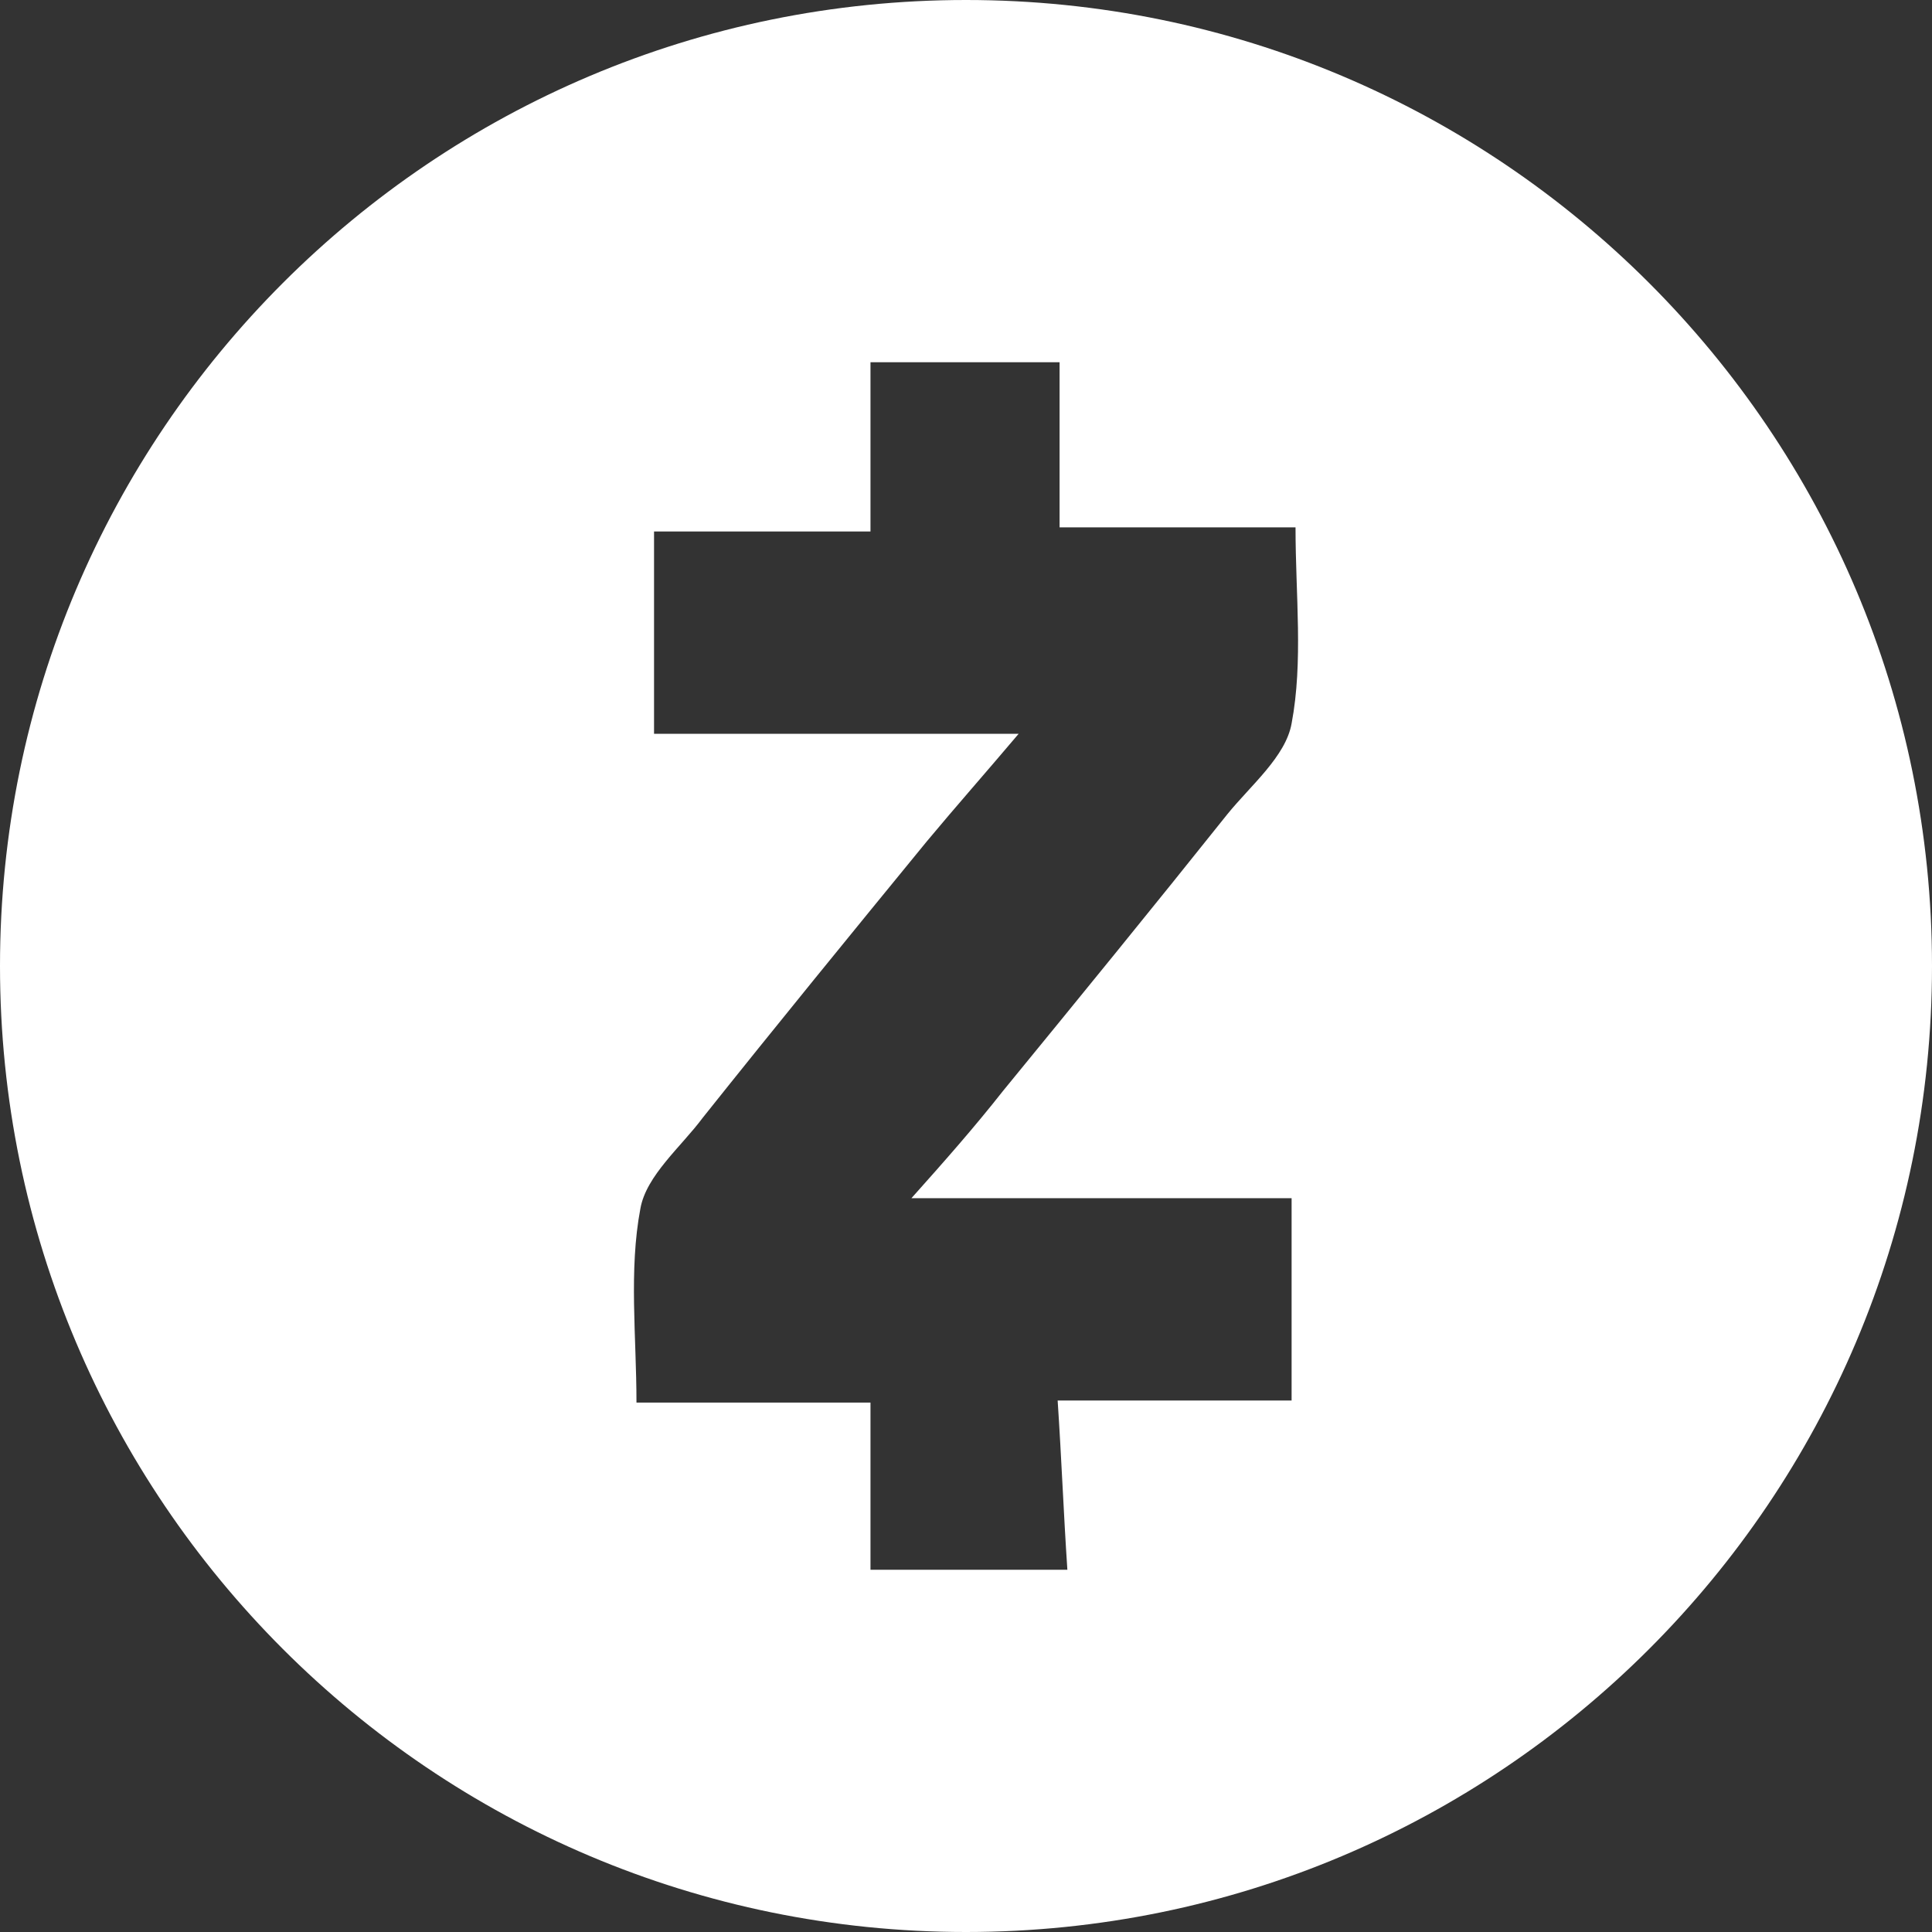 <svg xmlns="http://www.w3.org/2000/svg" width="32" height="32" viewBox="0 0 32 32">
  <rect x="0" y="0" width="32" height="32" fill="#333333" stroke="none"/>
  <path fill="#FFF" fill-rule="evenodd" d="M16,32 C7.163,32 0,24.837 0,16 C0,7.163 7.163,0 16,0 C24.837,0 32,7.163 32,16 C32,24.837 24.837,32 16,32 Z M15.096,19.846 C15.645,19.231 16.129,18.684 16.614,18.068 C17.873,16.53 19.1,15.026 20.328,13.487 C20.715,13.009 21.296,12.53 21.393,11.983 C21.587,10.957 21.458,9.863 21.458,8.735 C20.101,8.735 18.842,8.735 17.55,8.735 C17.55,7.778 17.55,6.889 17.55,6 C16.484,6 15.483,6 14.418,6 C14.418,6.957 14.418,7.846 14.418,8.803 C13.19,8.803 11.995,8.803 10.833,8.803 C10.833,9.932 10.833,11.026 10.833,12.154 C12.835,12.154 14.805,12.154 16.872,12.154 C16.323,12.803 15.839,13.35 15.354,13.932 C14.095,15.47 12.867,16.974 11.64,18.513 C11.285,18.991 10.704,19.47 10.607,20.017 C10.413,21.043 10.542,22.137 10.542,23.231 C11.866,23.231 13.093,23.231 14.418,23.231 C14.418,24.188 14.418,25.111 14.418,26 C15.548,26 16.581,26 17.679,26 C17.615,25.043 17.582,24.154 17.518,23.197 C18.874,23.197 20.134,23.197 21.393,23.197 C21.393,22.068 21.393,20.974 21.393,19.846 C19.294,19.846 17.259,19.846 15.096,19.846 Z"/>
</svg>
